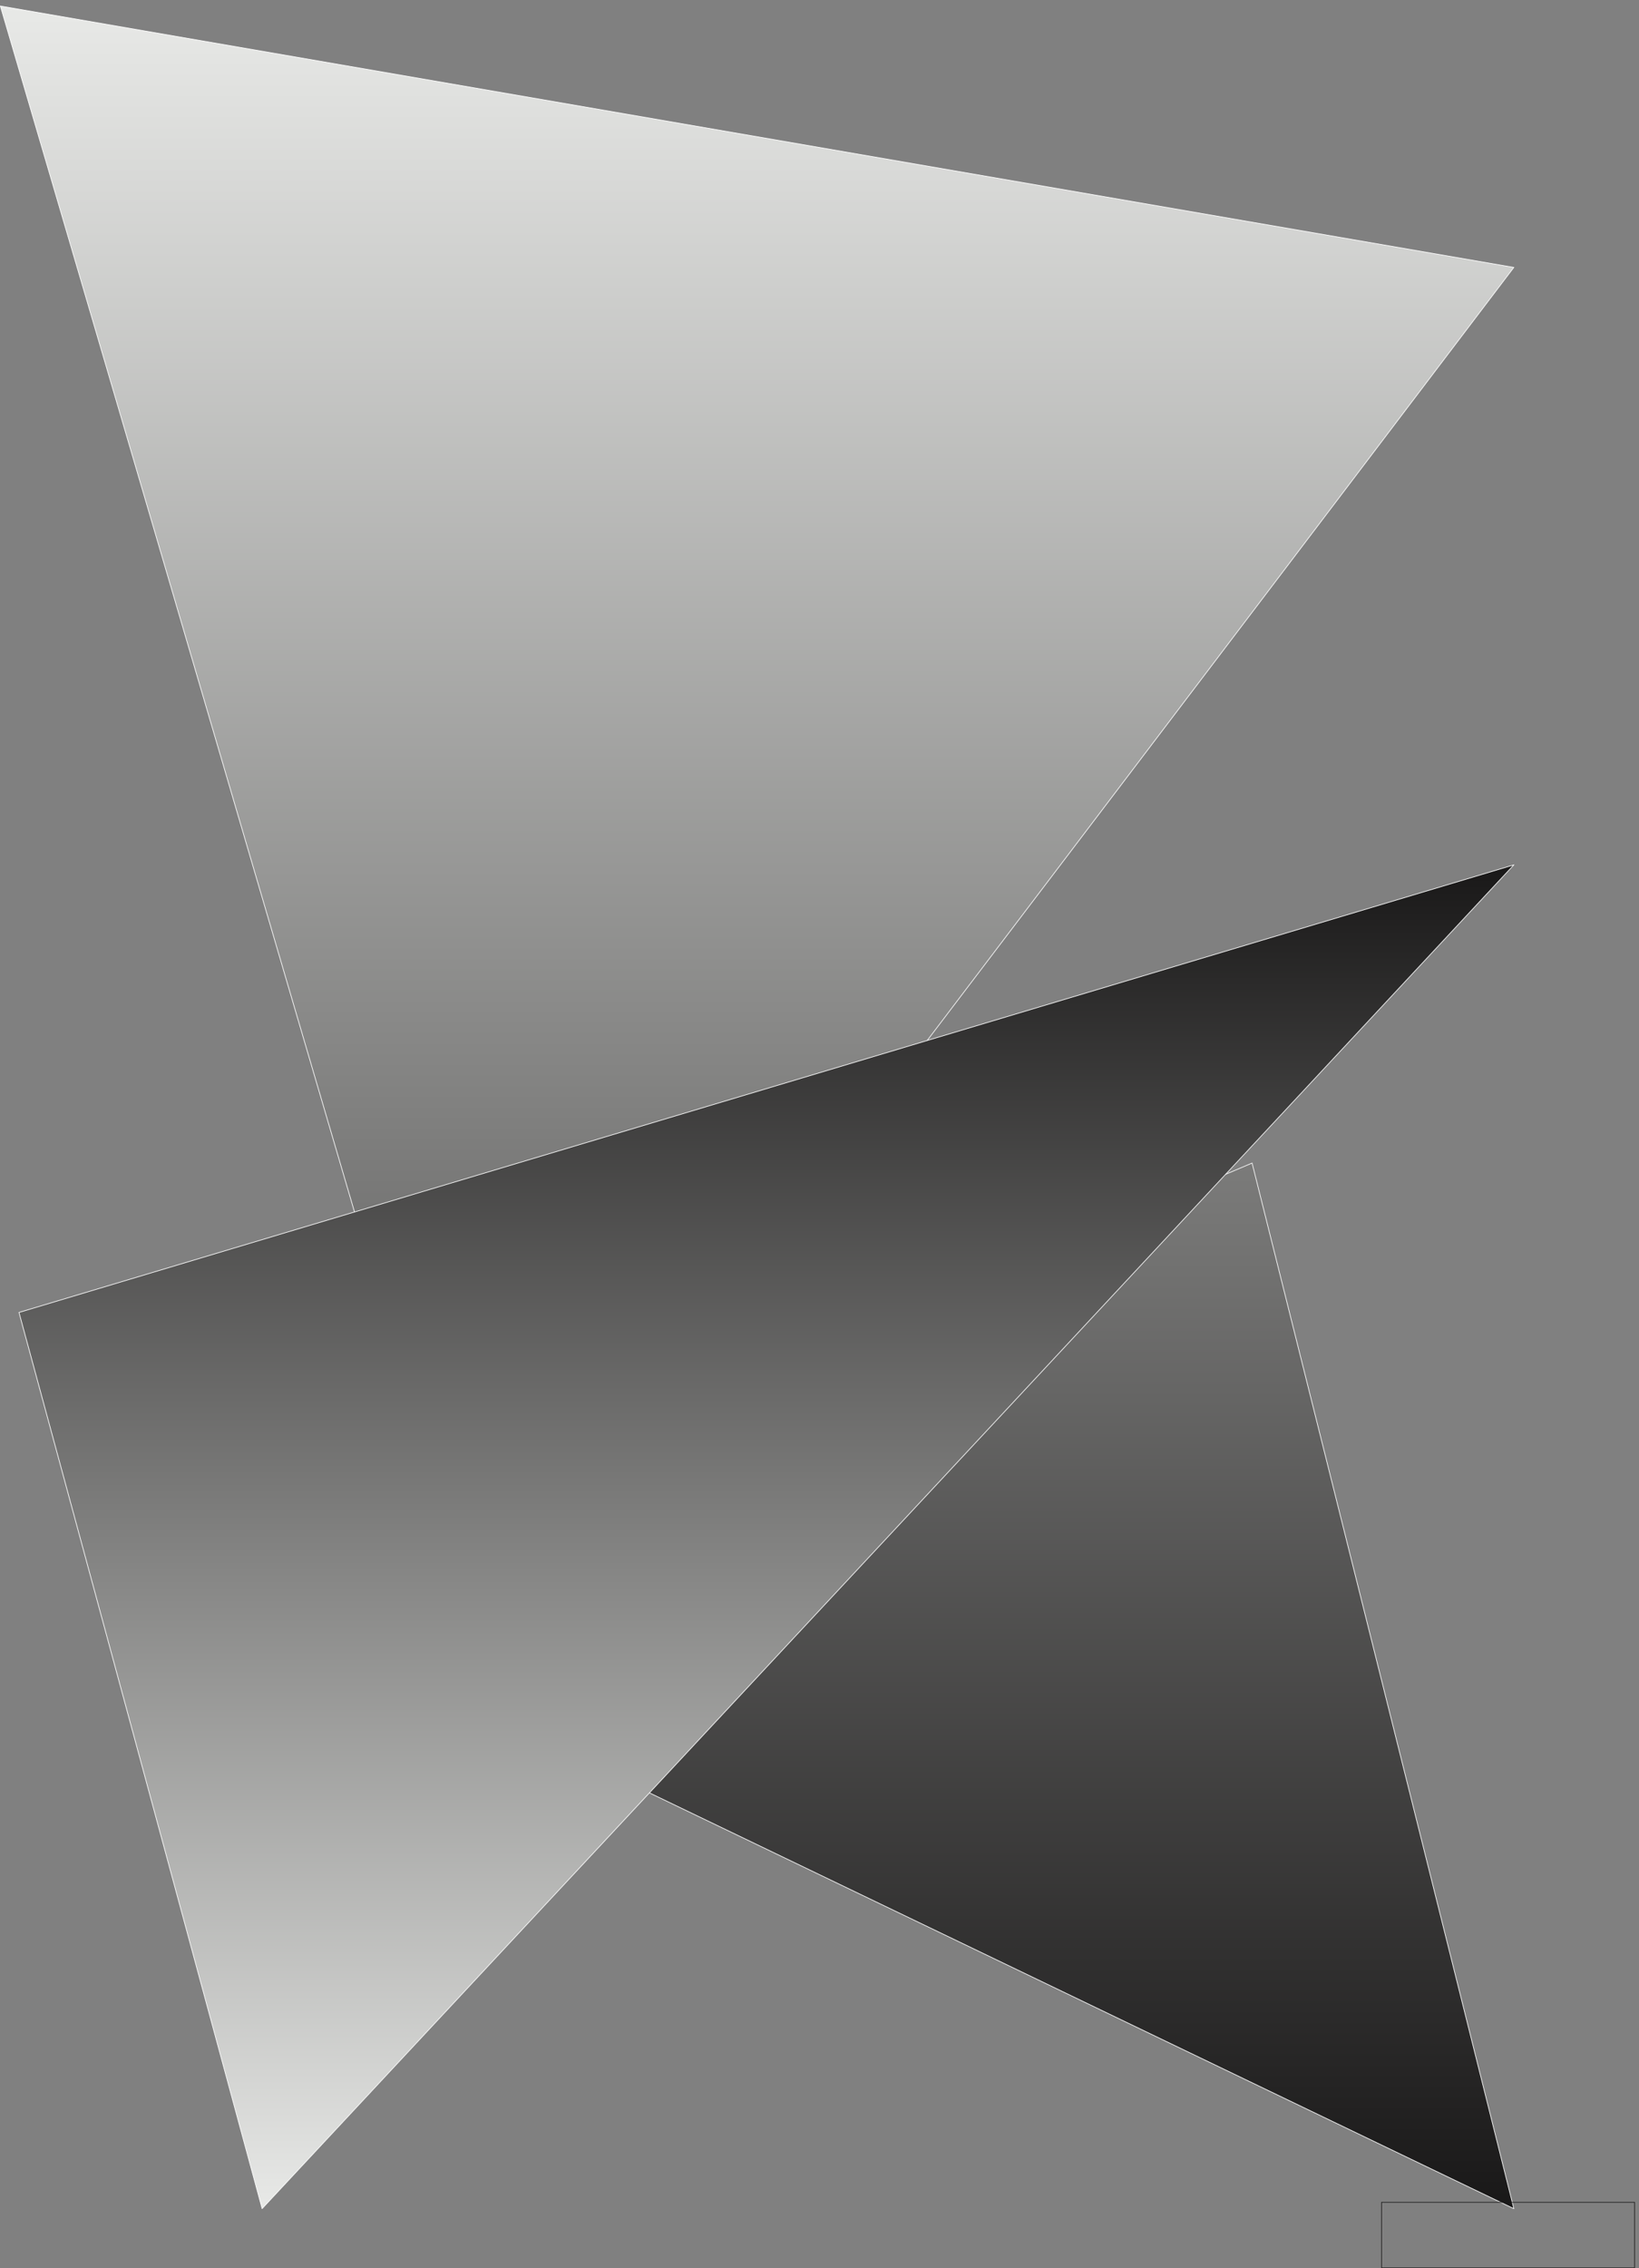 <svg xmlns="http://www.w3.org/2000/svg" xml:space="preserve" width="694.639" height="960.637"><rect width="100%" height="100%" fill="#808080" stroke="none"/><defs><linearGradient x1="241.147" y1="0" x2="241.147" y2="-701.407" gradientUnits="userSpaceOnUse" gradientTransform="matrix(10 0 0 10 1.08 7203.92)" spreadMethod="pad" id="b"><stop style="stop-opacity:1;stop-color:#e8e9e7" offset="0"/><stop style="stop-opacity:1;stop-color:#191818" offset="1"/></linearGradient><linearGradient x1="238.174" y1="0" x2="238.174" y2="-427.909" gradientUnits="userSpaceOnUse" gradientTransform="matrix(10 0 0 10 60.536 4468.94)" spreadMethod="pad" id="c"><stop style="stop-opacity:1;stop-color:#191818" offset="0"/><stop style="stop-opacity:1;stop-color:#e8e9e7" offset="1"/></linearGradient><clipPath clipPathUnits="userSpaceOnUse" id="a"><path d="M0 7205h4825.1V188.77H0Z" clip-rule="evenodd"/></clipPath></defs><g clip-path="url(#a)" transform="matrix(.133 0 0 -.133 0 960.667)"><path d="m1.078 7203.92 4822.942-832.38-2797.93-3684.53 1963.8 832.38 834.13-3329.538L1608.14 1735.71 1.078 7203.92" style="fill:url(#b);fill-opacity:1;fill-rule:evenodd;stroke:none"/><path d="m1.078 7203.92 4822.942-832.38-2797.93-3684.53 1963.8 832.38 834.13-3329.538L1608.14 1735.71Z" style="fill:none;stroke:#fff;stroke-width:2.16;stroke-linecap:butt;stroke-linejoin:miter;stroke-miterlimit:10;stroke-dasharray:none;stroke-opacity:1"/><path d="m60.535 3043.74 4763.485 1425.2L835.211 189.852Z" style="fill:url(#c);fill-opacity:1;fill-rule:evenodd;stroke:none"/><path d="m60.535 3043.74 4763.485 1425.2L835.211 189.852Z" style="fill:none;stroke:#fff;stroke-width:2.16;stroke-linecap:butt;stroke-linejoin:miter;stroke-miterlimit:10;stroke-dasharray:none;stroke-opacity:1"/></g><path d="M5208.71 210.008V1.301h-806.23v208.707Z" style="fill:none;stroke:#191818;stroke-width:2.16;stroke-linecap:butt;stroke-linejoin:miter;stroke-miterlimit:10;stroke-dasharray:none;stroke-opacity:1" transform="matrix(.133 0 0 -.133 0 960.667)"/></svg>

